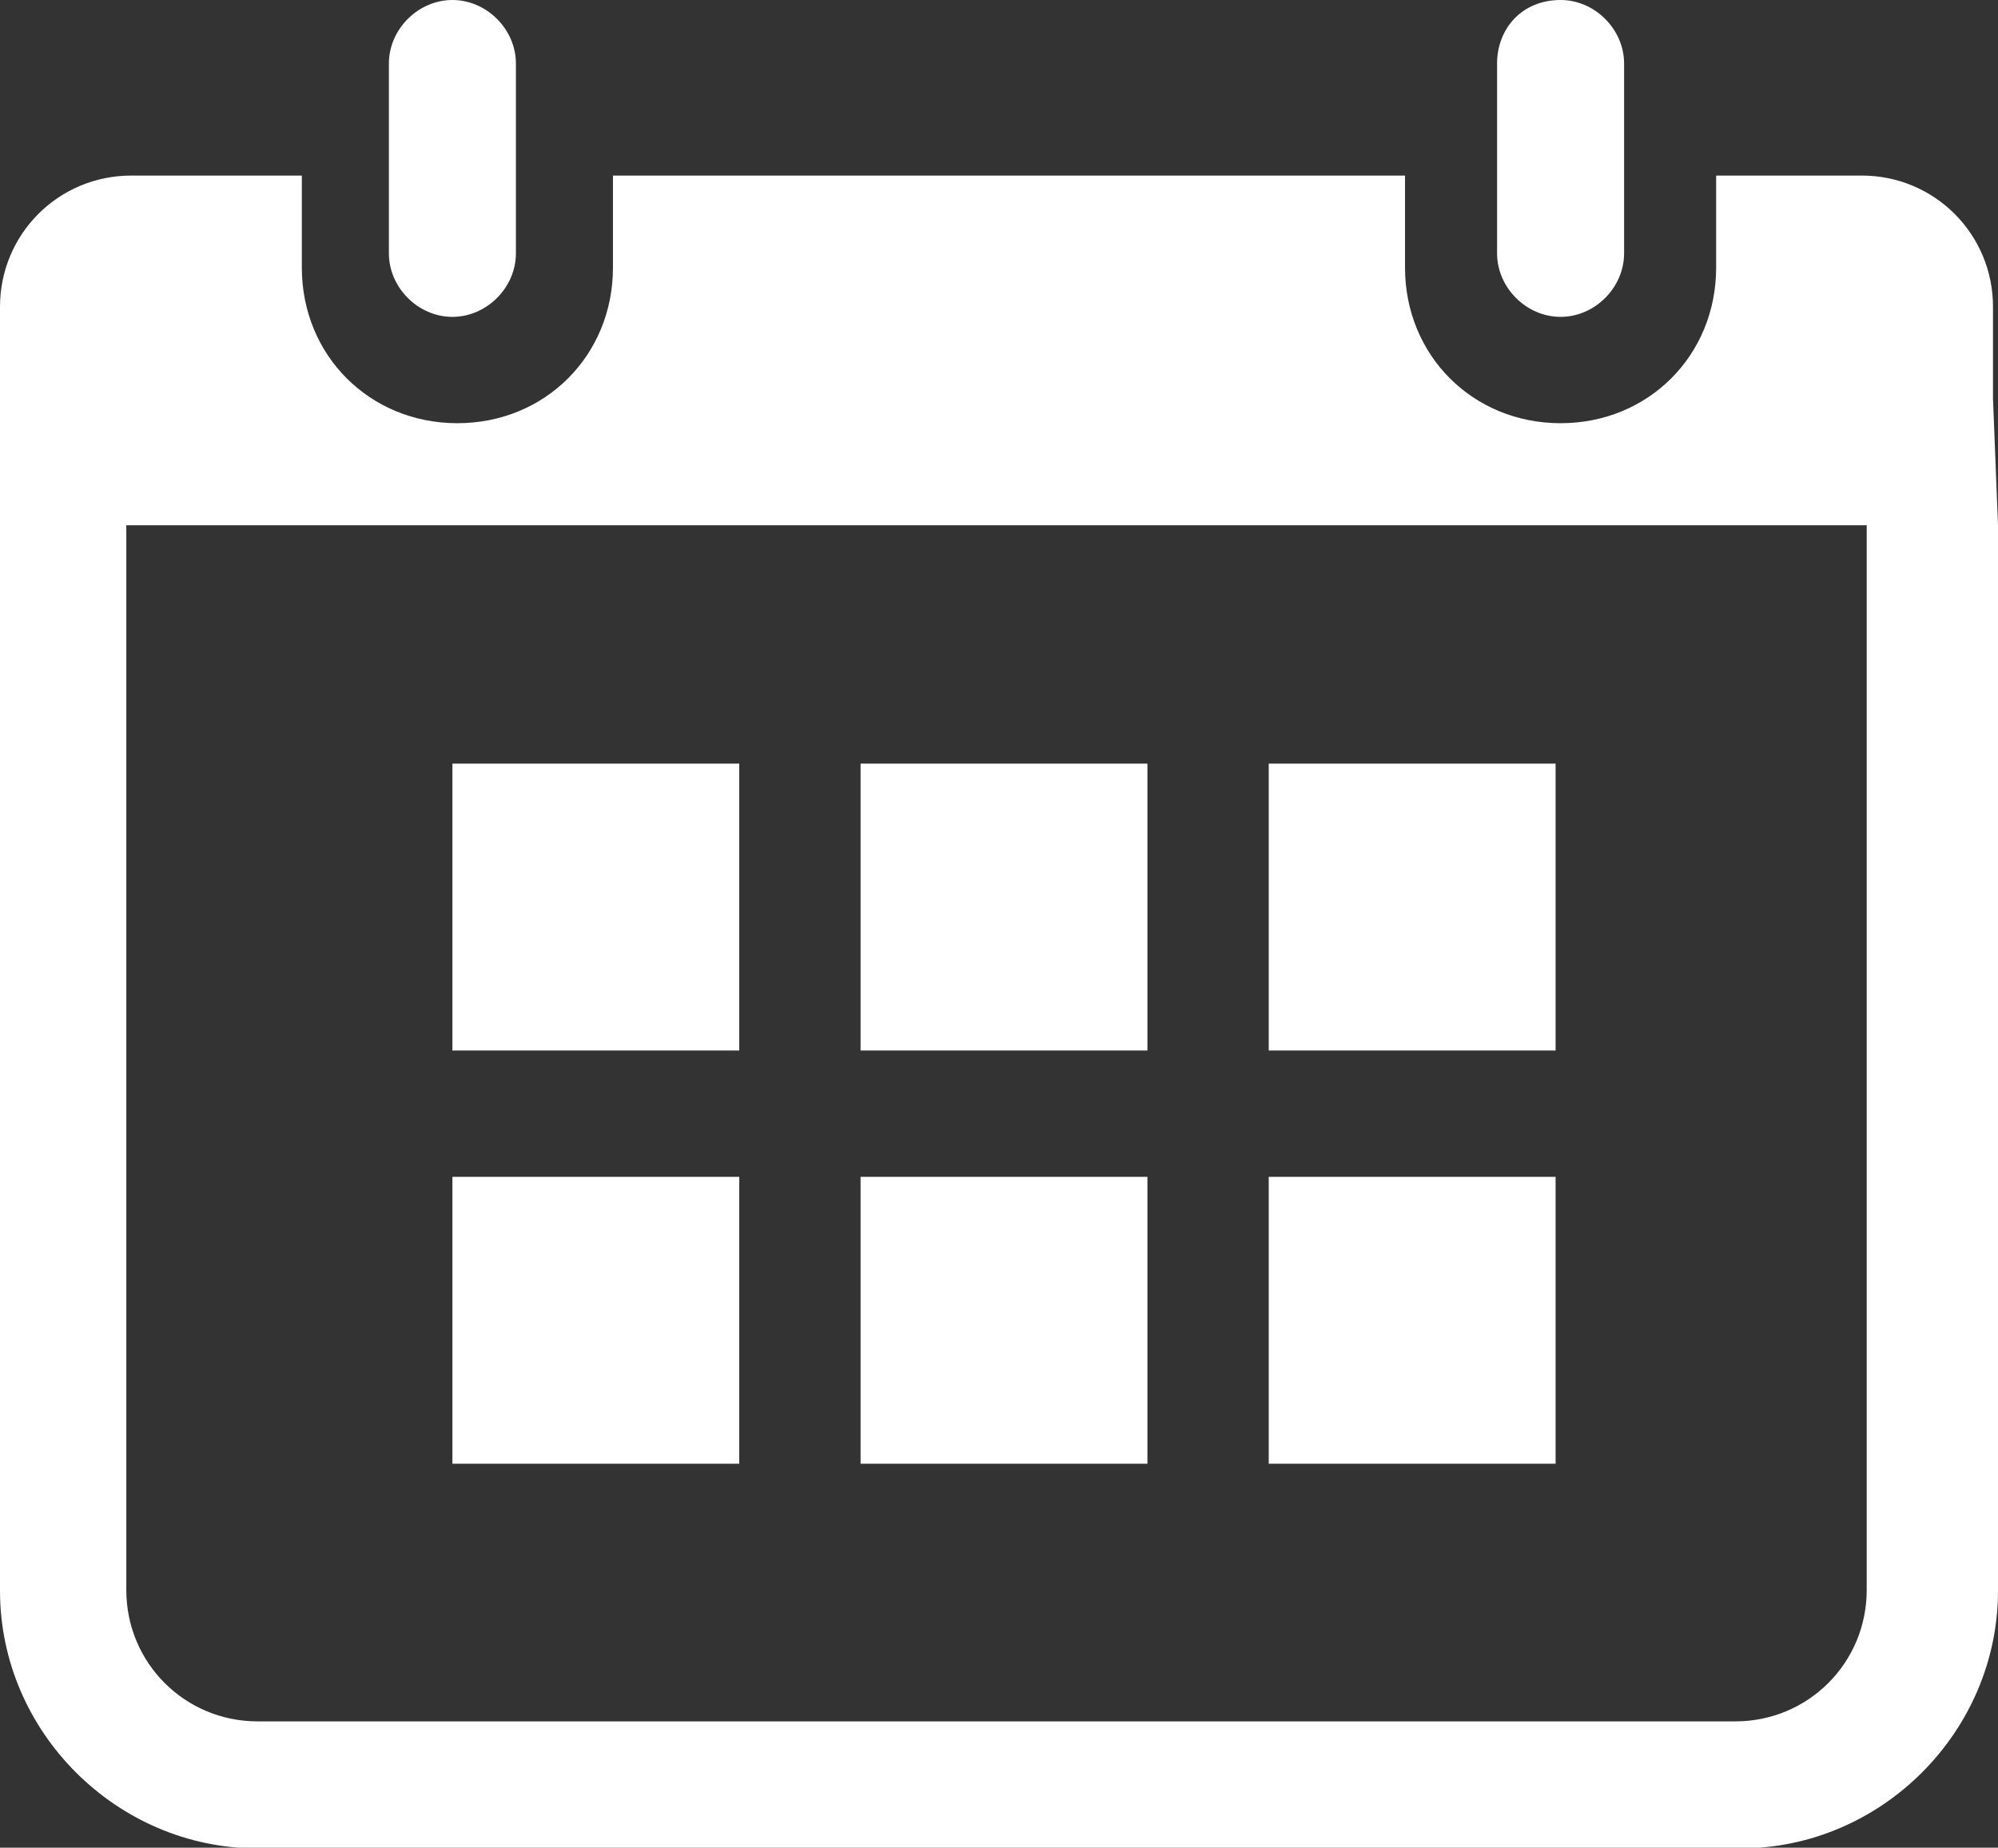 <?xml version="1.0" encoding="UTF-8"?>
<svg id="Ebene_1" data-name="Ebene 1" xmlns="http://www.w3.org/2000/svg" xmlns:xlink="http://www.w3.org/1999/xlink" viewBox="0 0 28 25.89">
  <rect x="0" y="0" width="28" height="25.89" fill="#333333" stroke="none"/>
  <defs>
    <clipPath id="clippath">
      <rect width="28" height="25.89" style="fill: none; stroke-width: 0px;"/>
    </clipPath>
  </defs>
  <g id="kalender">
    <rect x="6.34" y="10.7" width="4.02" height="4.02" style="fill: #fff; stroke-width: 0px;"/>
    <rect x="12.06" y="10.7" width="4.02" height="4.02" style="fill: #fff; stroke-width: 0px;"/>
    <rect x="17.78" y="10.7" width="4.02" height="4.02" style="fill: #fff; stroke-width: 0px;"/>
    <rect x="6.34" y="16.49" width="4.02" height="4.02" style="fill: #fff; stroke-width: 0px;"/>
    <rect x="12.06" y="16.49" width="4.02" height="4.02" style="fill: #fff; stroke-width: 0px;"/>
    <rect x="17.78" y="16.49" width="4.02" height="4.02" style="fill: #fff; stroke-width: 0px;"/>
    <g style="clip-path: url(#clippath);">
      <path d="m27.93,5.59v-1.29c0-1.02-.82-1.84-1.84-1.84h-2.04v1.29c0,1.23-.95,2.18-2.18,2.18s-2.18-.95-2.18-2.18v-1.29h-11.1v1.29c0,1.23-.95,2.18-2.18,2.18s-2.18-.95-2.18-2.18v-1.29H1.84c-1.02,0-1.84.82-1.84,1.84v17.99c0,1.98,1.64,3.61,3.61,3.61h20.78c1.98,0,3.61-1.64,3.61-3.61V7.36l-.07-1.77Zm-1.77,16.69c0,1.02-.82,1.84-1.84,1.84H3.61c-1.02,0-1.84-.82-1.84-1.84V7.36h24.39v14.92" style="fill: #fff; stroke-width: 0px;"/>
      <path d="m5.45.89v2.66c0,.48.41.89.89.89s.89-.41.89-.89V.89c0-.48-.41-.89-.89-.89s-.89.41-.89.89" style="fill: #fff; stroke-width: 0px;"/>
      <path d="m20.98.89v2.66c0,.48.41.89.89.89s.89-.41.89-.89V.89c0-.48-.41-.89-.89-.89-.55,0-.89.41-.89.89" style="fill: #fff; stroke-width: 0px;"/>
    </g>
  </g>
</svg>
